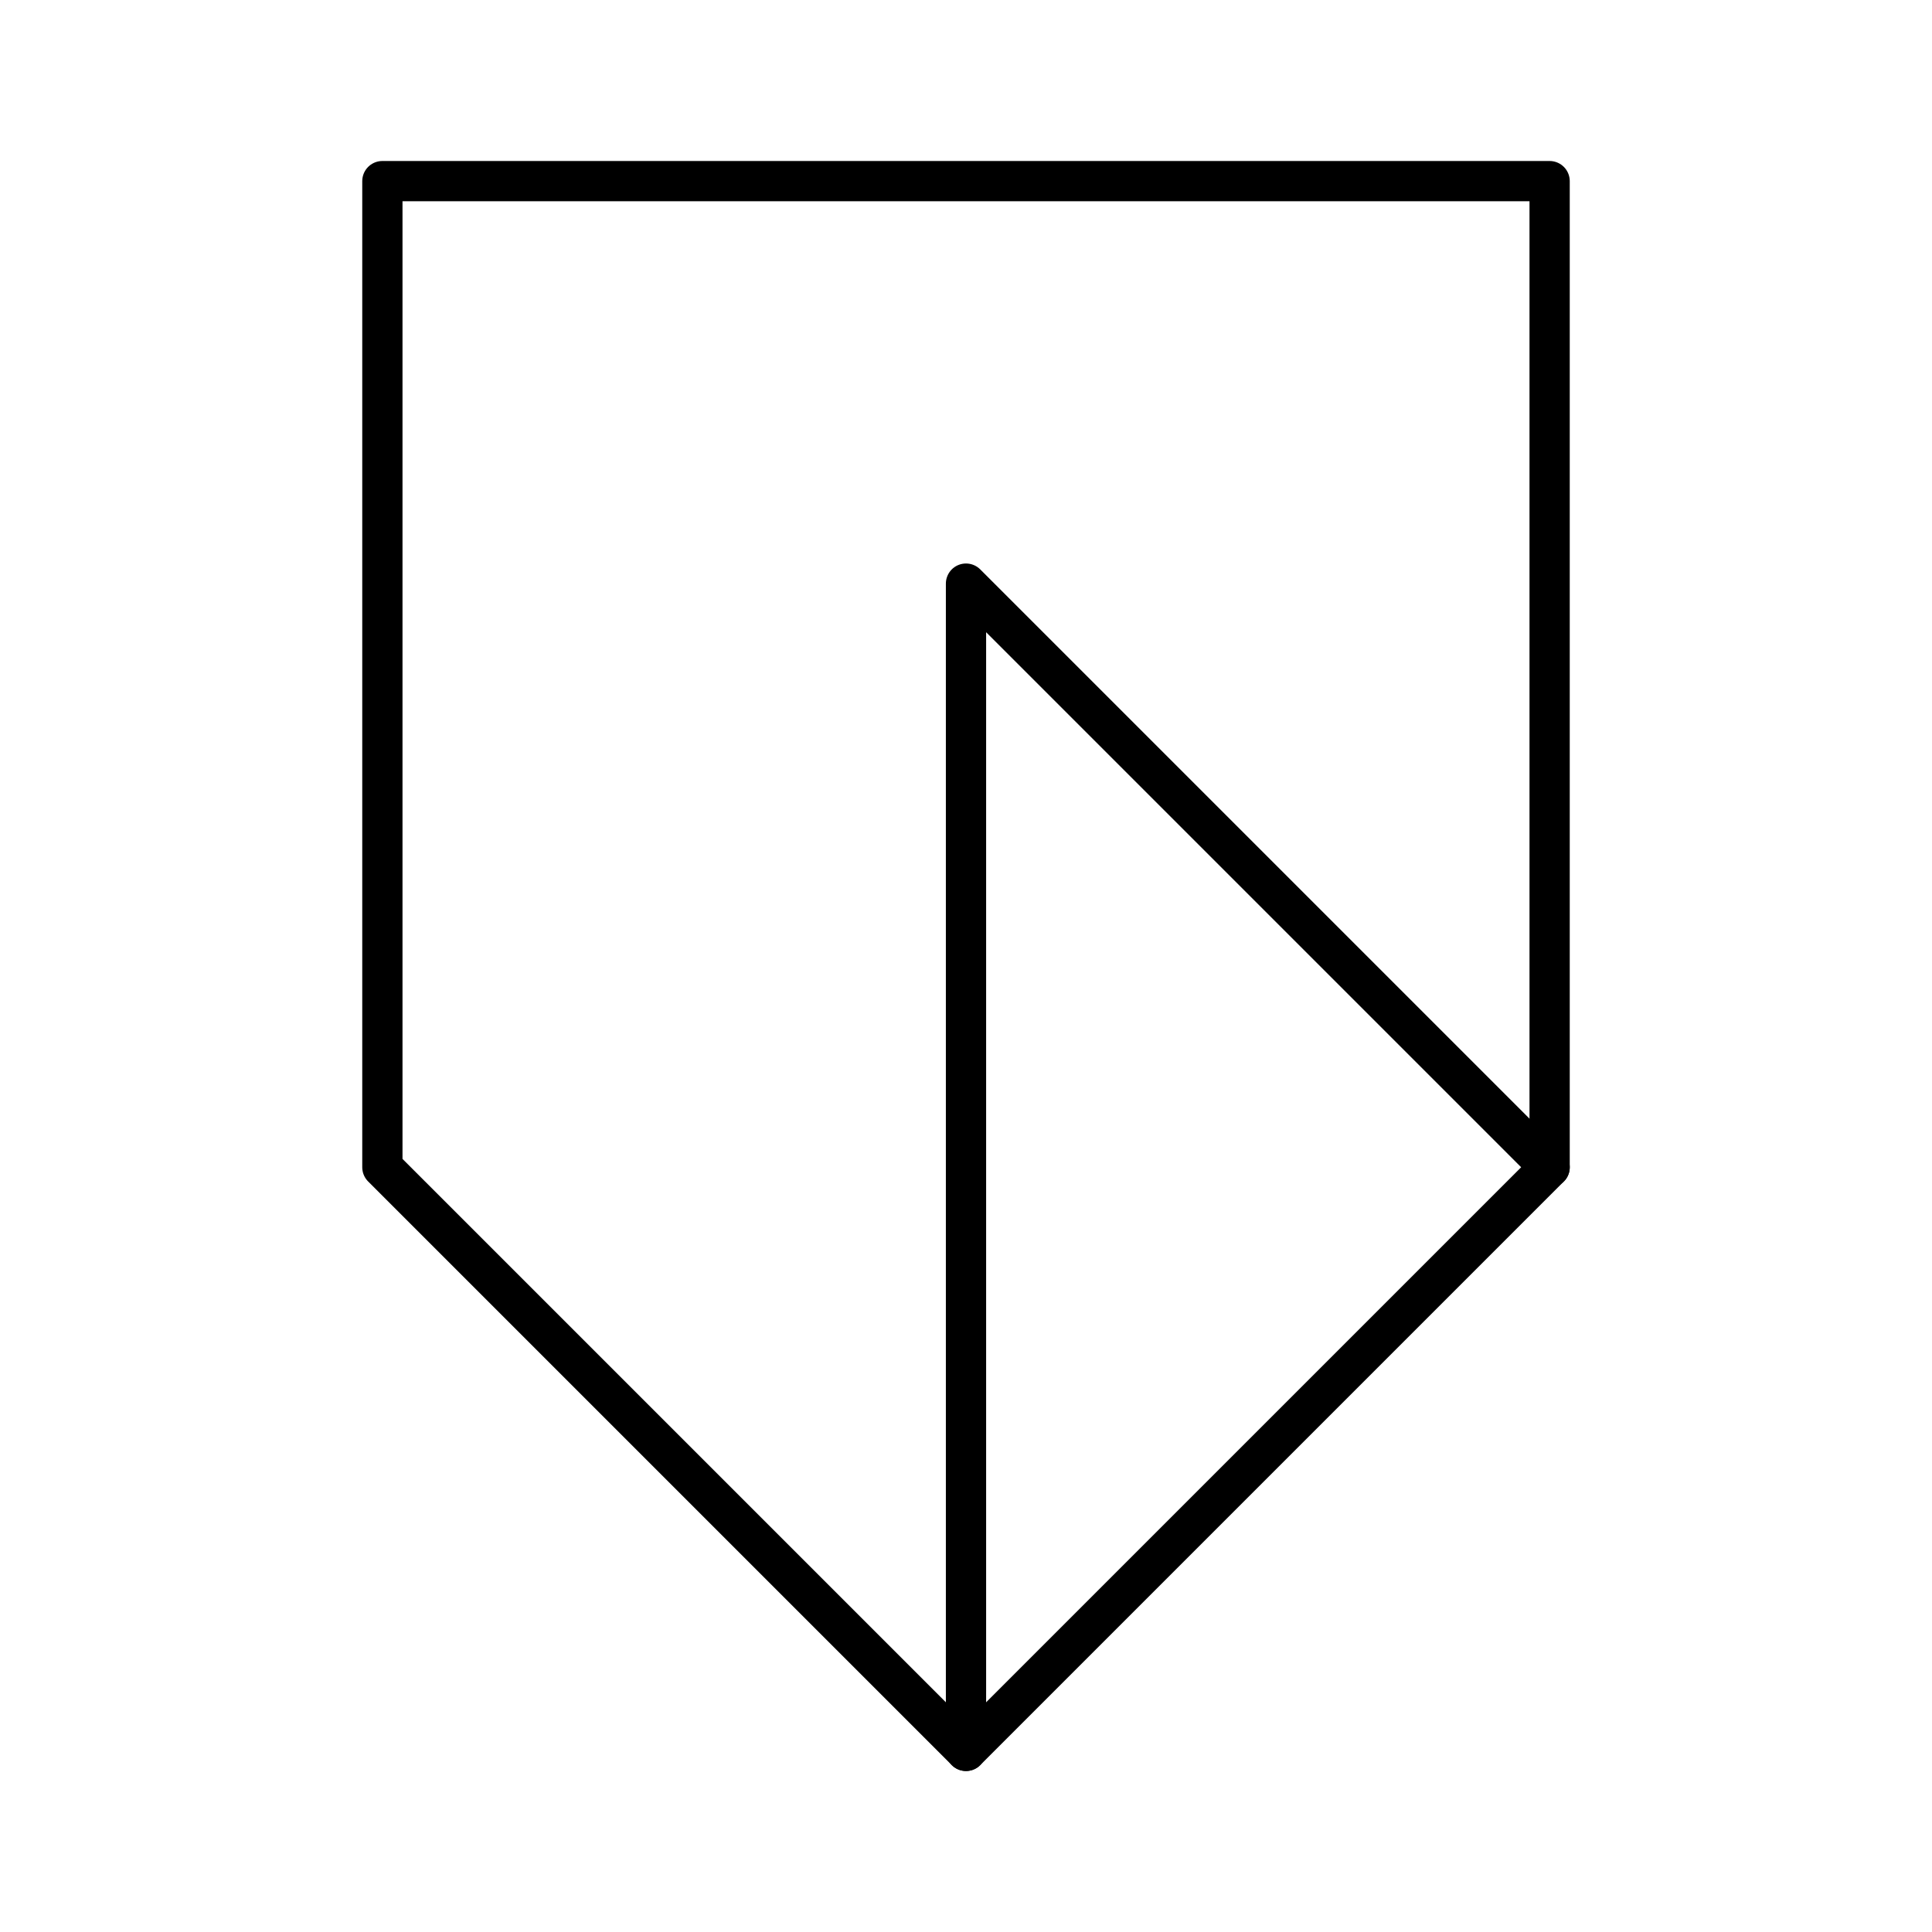 <?xml version="1.0" encoding="utf-8"?><!-- Uploaded to: SVG Repo, www.svgrepo.com, Generator: SVG Repo Mixer Tools -->
<svg width="800px" height="800px" viewBox="0 0 48 48" xmlns="http://www.w3.org/2000/svg"><defs><style>.a{fill:none;stroke:#000000;stroke-linecap:round;stroke-linejoin:round;}</style></defs><polygon class="a" points="38.5 29 38.5 4.5 9.5 4.5 9.5 29 24 43.5 38.5 29"/><polyline class="a" points="24 43.5 24 14.5 38.5 29"/></svg>